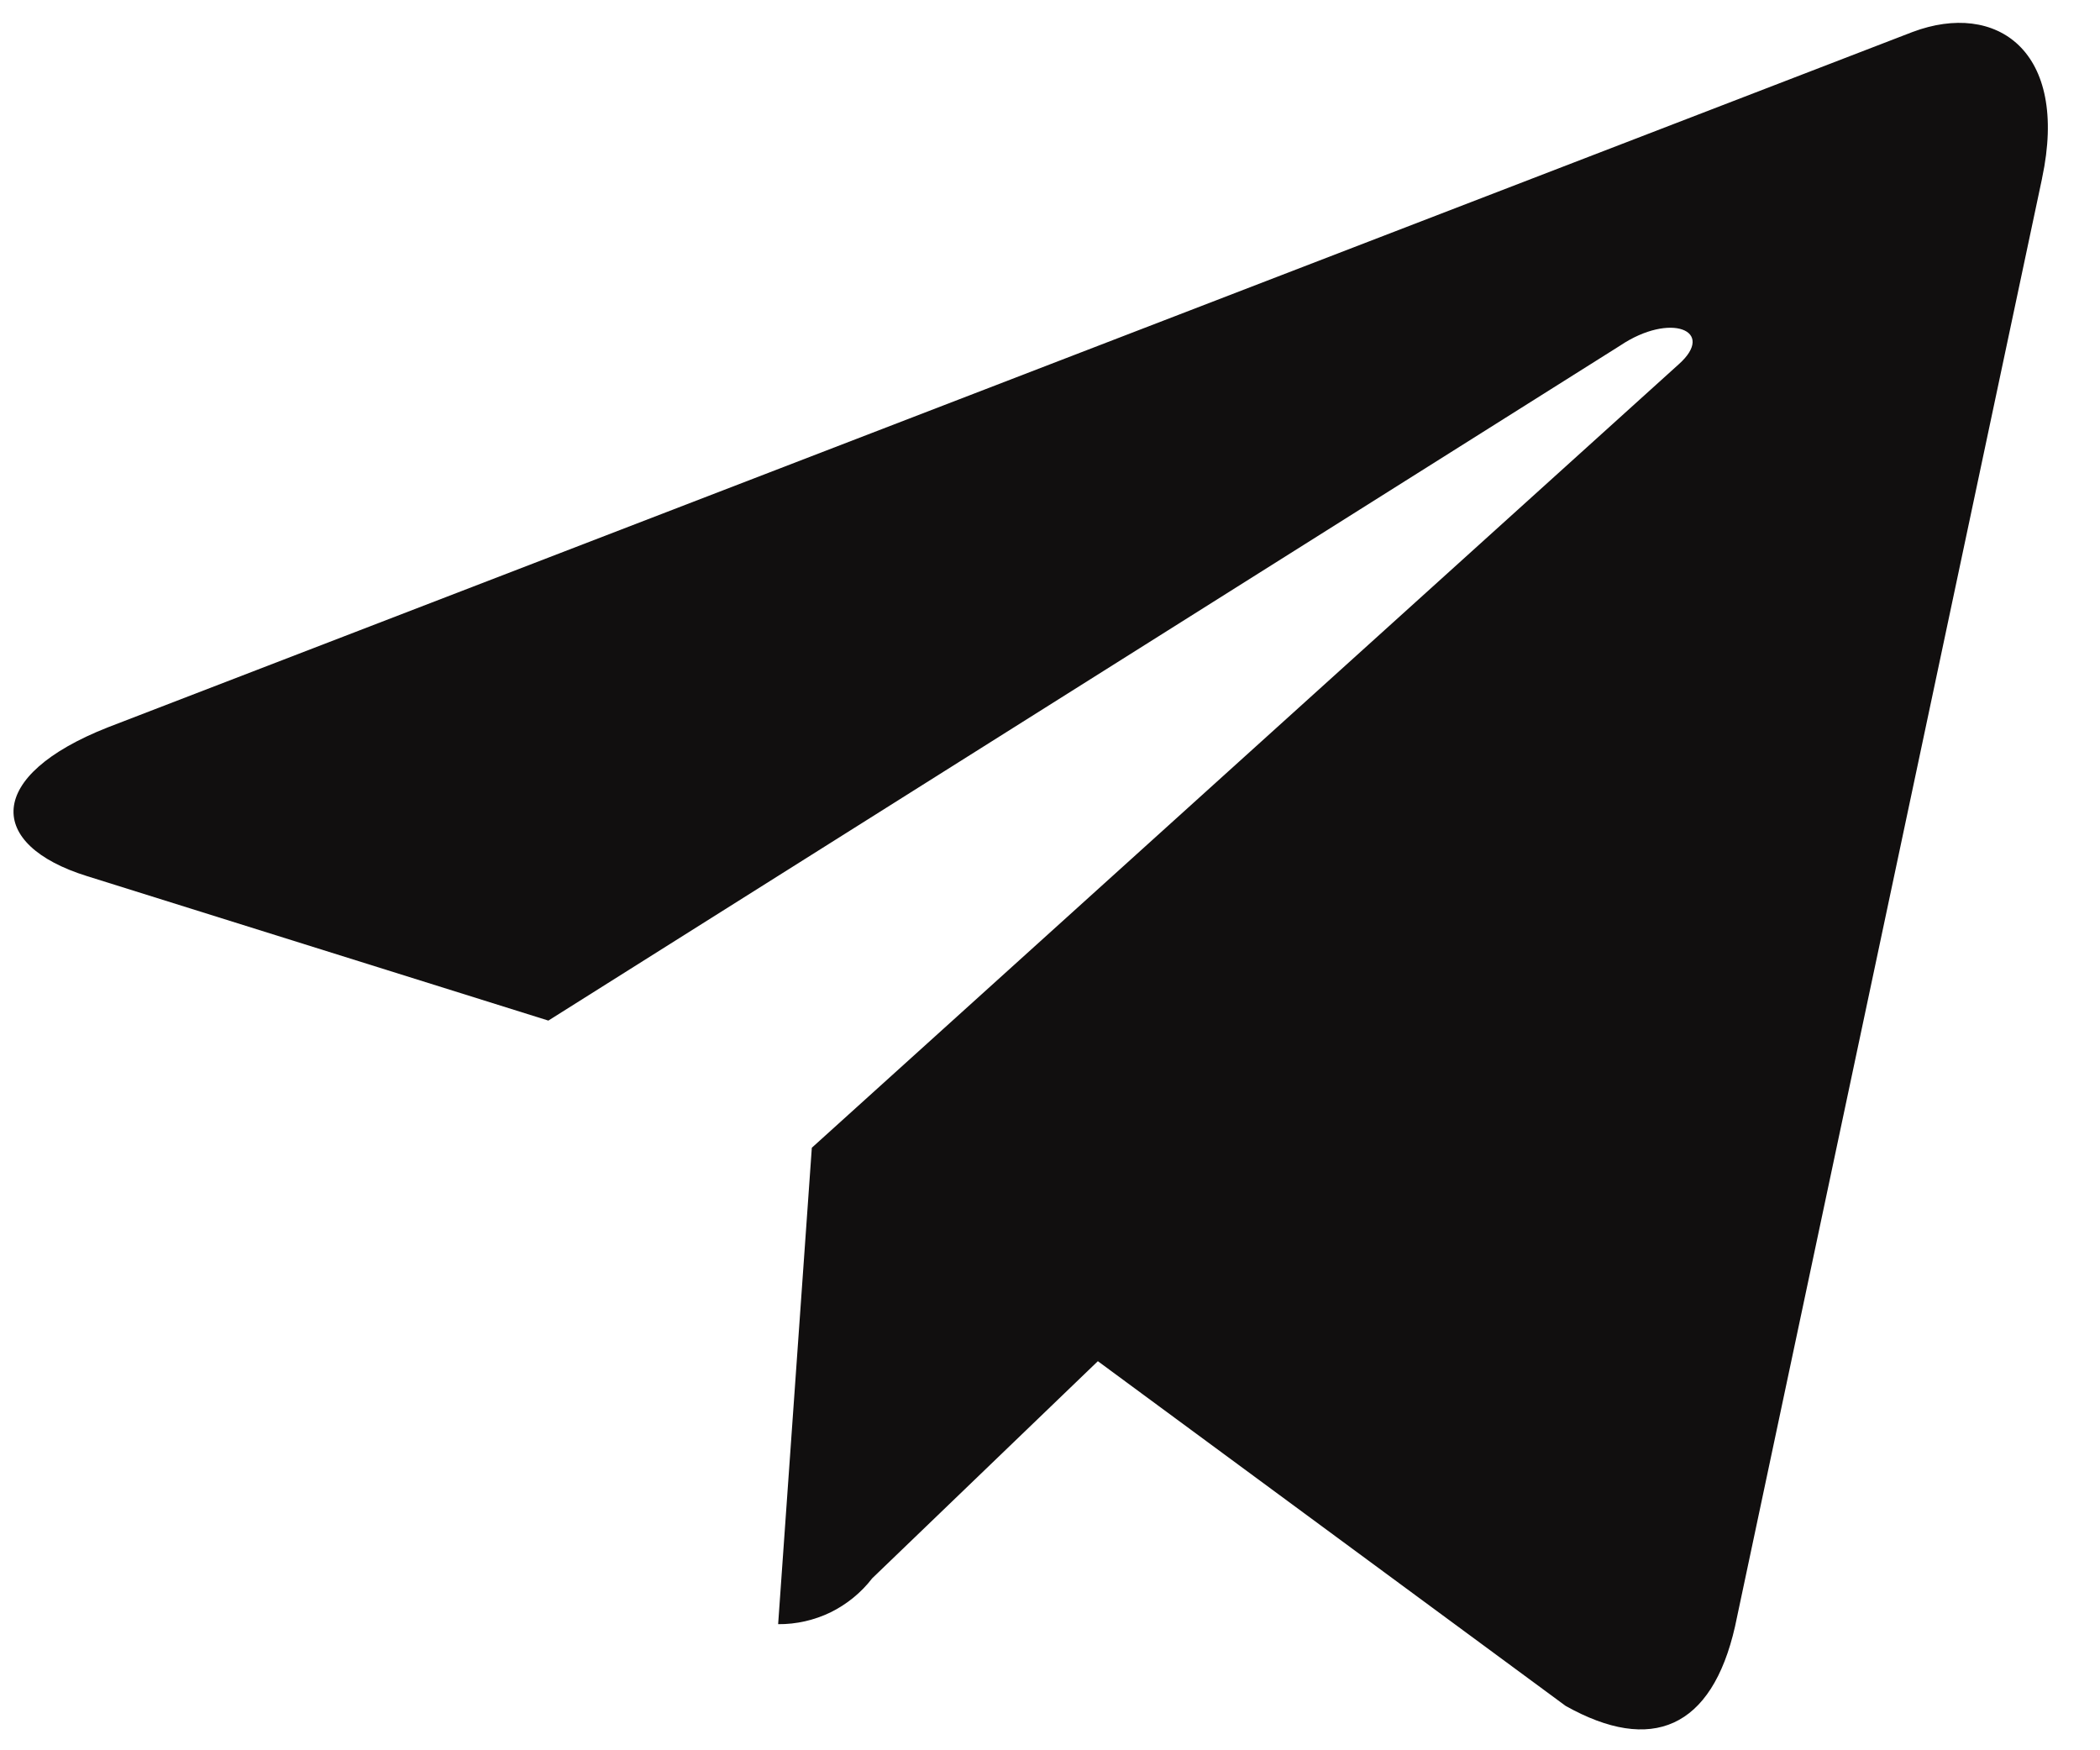 <svg width="24" height="20" viewBox="0 0 24 20" fill="none" xmlns="http://www.w3.org/2000/svg">
<path d="M23.338 2.038L19.829 18.585C19.564 19.752 18.874 20.043 17.893 19.493L12.547 15.554L9.968 18.035C9.841 18.2 9.678 18.332 9.492 18.424C9.305 18.514 9.1 18.561 8.893 18.559L9.278 13.115L19.186 4.162C19.617 3.778 19.092 3.562 18.516 3.949L6.267 11.662L0.994 10.011C-0.153 9.654 -0.173 8.865 1.233 8.311L21.859 0.365C22.814 0.007 23.649 0.577 23.338 2.036V2.038Z" fill="#110F0F"/>
</svg>

